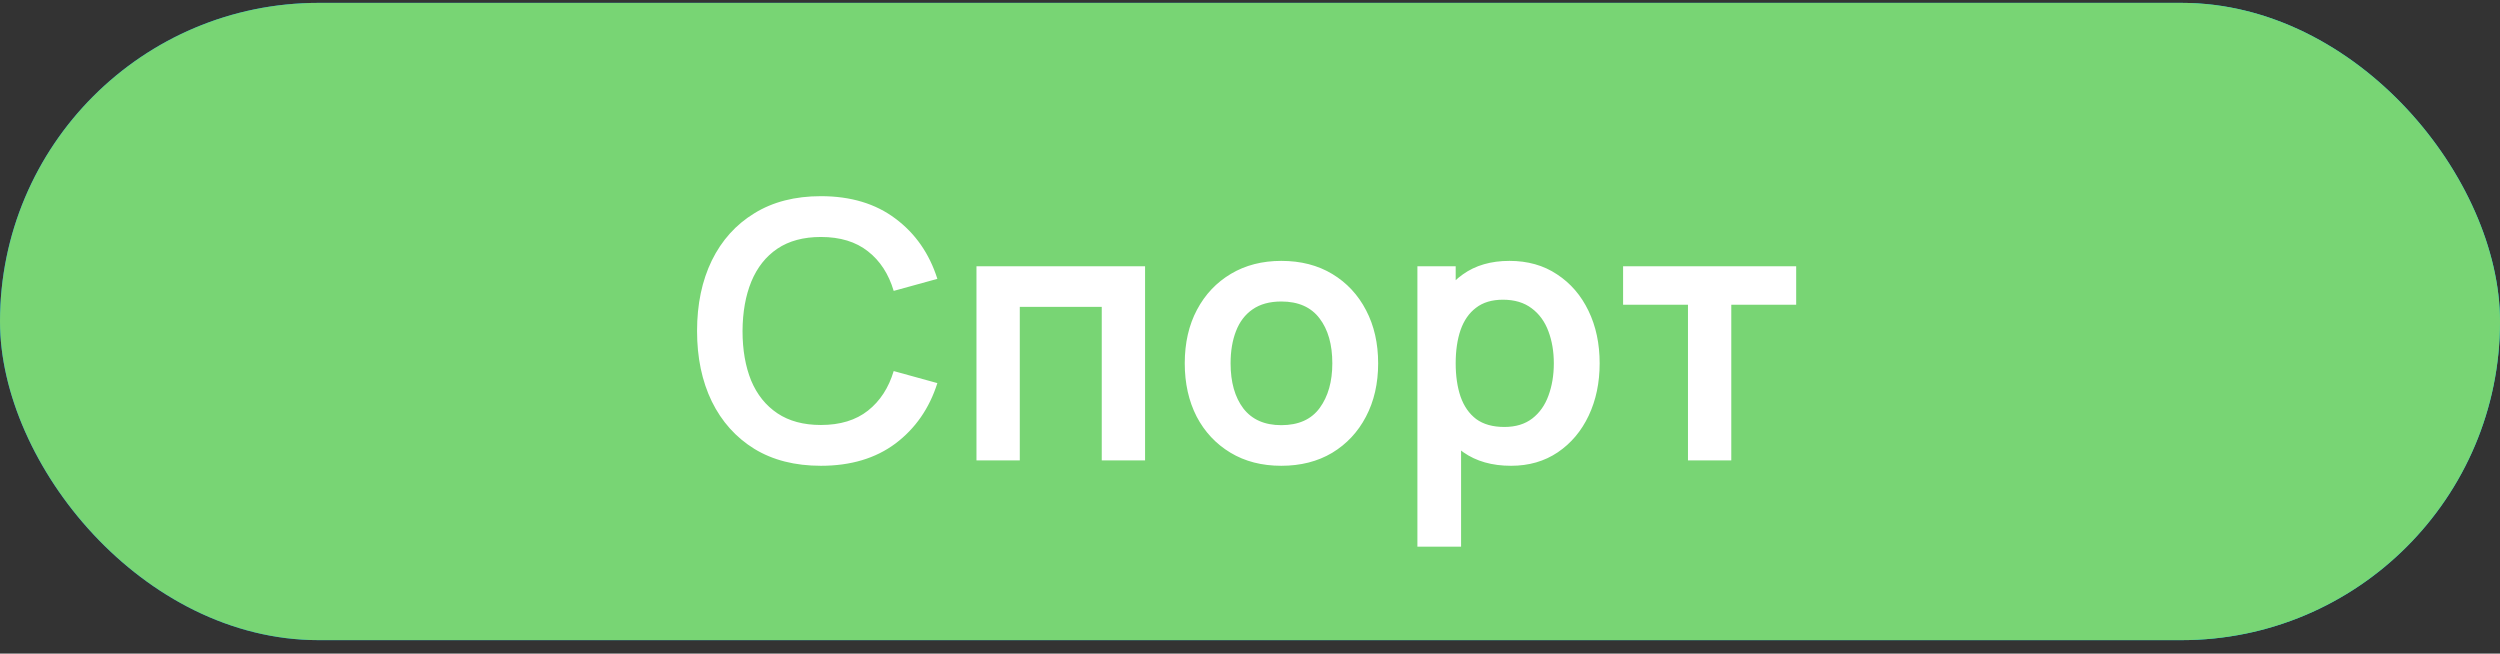<?xml version="1.0" encoding="UTF-8"?> <svg xmlns="http://www.w3.org/2000/svg" width="153" height="40" viewBox="0 0 153 40" fill="none"><rect x="0" y="0" width="153" height="40" fill="#333333" stroke="none"/> <rect y="0.176" width="153" height="39" rx="19.5" fill="url(#paint0_linear_205_1186)"></rect> <rect y="0.176" width="153" height="39" rx="19.5" fill="#78D574"></rect> <path d="M50.239 28.506C48.655 28.506 47.298 28.161 46.169 27.472C45.04 26.775 44.171 25.807 43.562 24.568C42.961 23.328 42.66 21.891 42.66 20.256C42.66 18.62 42.961 17.183 43.562 15.944C44.171 14.704 45.04 13.74 46.169 13.051C47.298 12.354 48.655 12.006 50.239 12.006C52.065 12.006 53.587 12.464 54.804 13.381C56.021 14.29 56.876 15.518 57.367 17.066L54.694 17.803C54.386 16.769 53.862 15.962 53.121 15.383C52.38 14.796 51.42 14.503 50.239 14.503C49.176 14.503 48.288 14.741 47.577 15.218C46.873 15.694 46.341 16.365 45.982 17.231C45.63 18.089 45.45 19.097 45.443 20.256C45.443 21.414 45.619 22.426 45.971 23.292C46.33 24.15 46.866 24.817 47.577 25.294C48.288 25.77 49.176 26.009 50.239 26.009C51.42 26.009 52.38 25.715 53.121 25.129C53.862 24.542 54.386 23.735 54.694 22.709L57.367 23.446C56.876 24.993 56.021 26.225 54.804 27.142C53.587 28.051 52.065 28.506 50.239 28.506ZM59.76 28.176V16.296H70.078V28.176H67.427V18.782H62.411V28.176H59.76ZM78.414 28.506C77.226 28.506 76.188 28.238 75.301 27.703C74.414 27.167 73.724 26.43 73.233 25.492C72.749 24.546 72.507 23.46 72.507 22.236C72.507 20.989 72.756 19.896 73.255 18.958C73.754 18.019 74.447 17.286 75.334 16.758C76.221 16.23 77.248 15.966 78.414 15.966C79.609 15.966 80.651 16.233 81.538 16.769C82.425 17.304 83.115 18.045 83.606 18.991C84.097 19.929 84.343 21.011 84.343 22.236C84.343 23.468 84.094 24.557 83.595 25.503C83.104 26.441 82.414 27.178 81.527 27.714C80.64 28.242 79.602 28.506 78.414 28.506ZM78.414 26.02C79.47 26.02 80.255 25.668 80.768 24.964C81.281 24.26 81.538 23.35 81.538 22.236C81.538 21.084 81.278 20.168 80.757 19.486C80.236 18.796 79.455 18.452 78.414 18.452C77.703 18.452 77.116 18.613 76.654 18.936C76.199 19.251 75.862 19.695 75.642 20.267C75.422 20.831 75.312 21.488 75.312 22.236C75.312 23.387 75.572 24.307 76.093 24.997C76.621 25.679 77.395 26.02 78.414 26.02ZM92.476 28.506C91.317 28.506 90.345 28.231 89.561 27.681C88.776 27.131 88.186 26.383 87.79 25.437C87.394 24.483 87.196 23.416 87.196 22.236C87.196 21.04 87.394 19.97 87.79 19.024C88.186 18.078 88.765 17.333 89.528 16.791C90.298 16.241 91.247 15.966 92.377 15.966C93.499 15.966 94.47 16.241 95.292 16.791C96.12 17.333 96.762 18.078 97.217 19.024C97.671 19.962 97.899 21.033 97.899 22.236C97.899 23.424 97.675 24.491 97.228 25.437C96.78 26.383 96.15 27.131 95.336 27.681C94.522 28.231 93.568 28.506 92.476 28.506ZM86.745 33.456V16.296H89.088V24.634H89.418V33.456H86.745ZM92.069 26.13C92.758 26.13 93.326 25.957 93.774 25.613C94.221 25.268 94.551 24.802 94.764 24.216C94.984 23.622 95.094 22.962 95.094 22.236C95.094 21.517 94.984 20.864 94.764 20.278C94.544 19.684 94.203 19.214 93.741 18.87C93.279 18.518 92.692 18.342 91.981 18.342C91.306 18.342 90.756 18.507 90.331 18.837C89.905 19.159 89.59 19.614 89.385 20.201C89.187 20.78 89.088 21.458 89.088 22.236C89.088 23.006 89.187 23.684 89.385 24.271C89.59 24.857 89.909 25.316 90.342 25.646C90.782 25.968 91.357 26.13 92.069 26.13ZM103.304 28.176V18.65H99.333V16.296H109.926V18.65H105.955V28.176H103.304Z" fill="white"></path> <defs> <linearGradient id="paint0_linear_205_1186" x1="-1.823" y1="0.176" x2="94.388" y2="8.601" gradientUnits="userSpaceOnUse"> <stop stop-color="#017BFF"></stop> <stop offset="1" stop-color="#01C2FF"></stop> </linearGradient> </defs> </svg> 